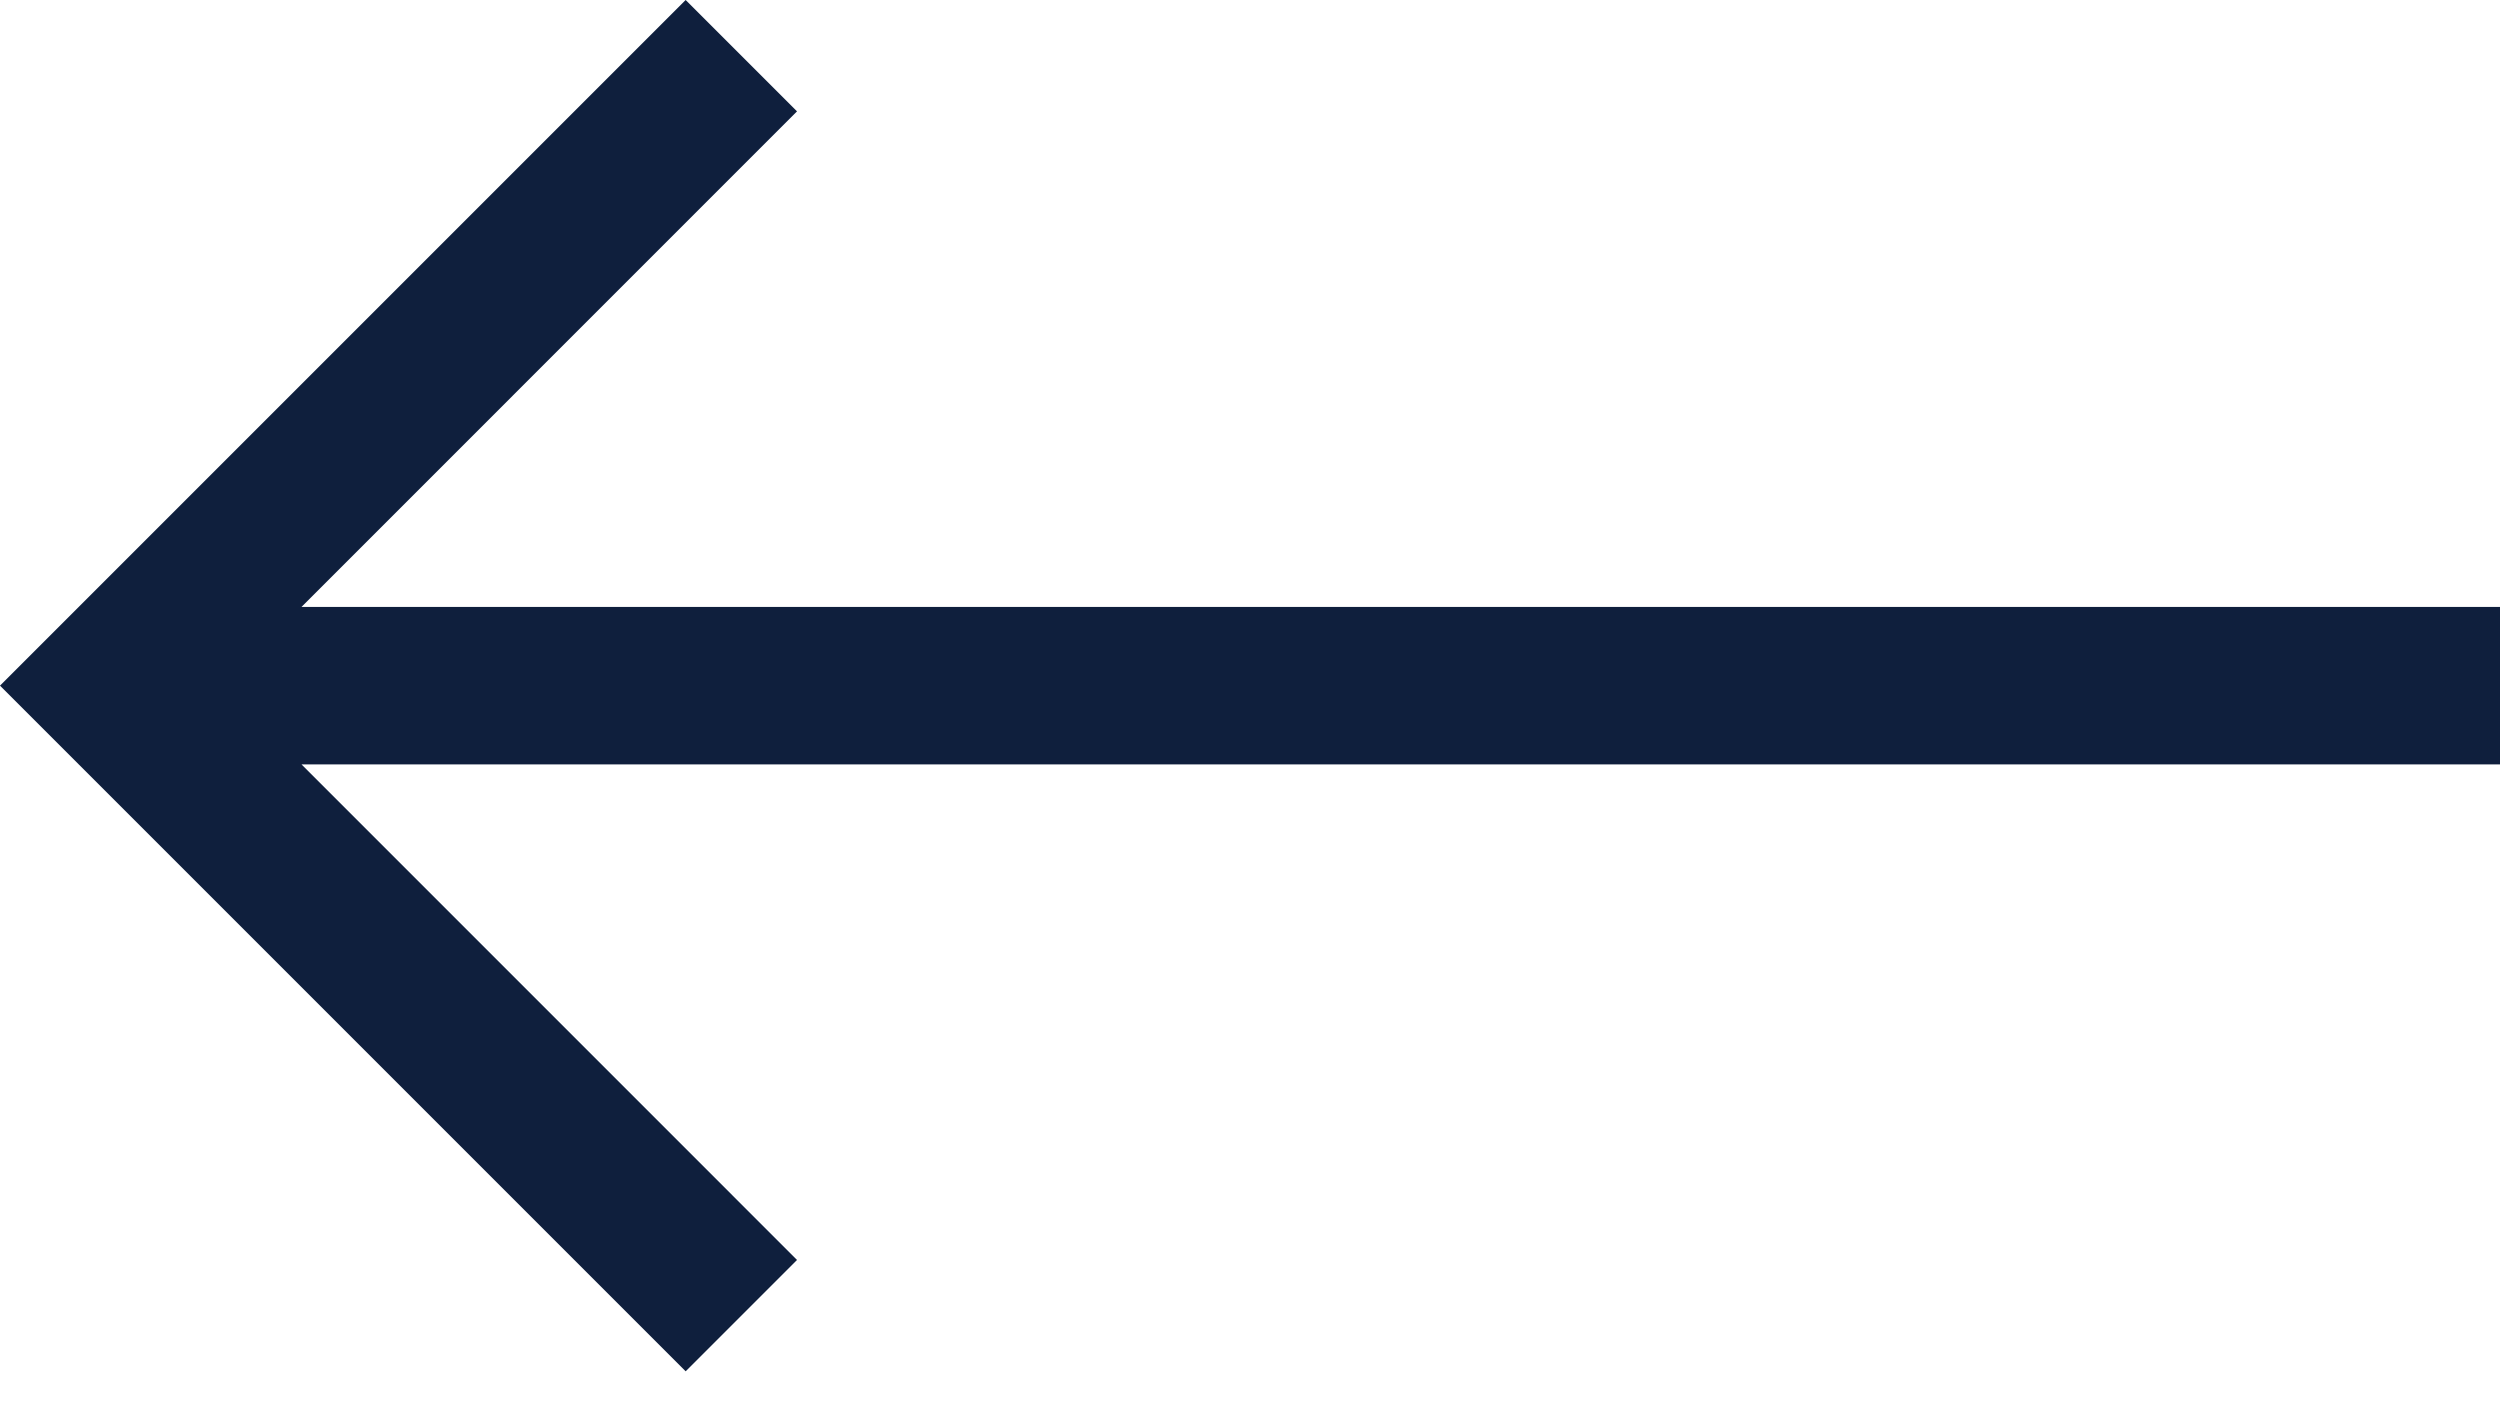<svg width="57" height="32" viewBox="0 0 57 32" fill="none" xmlns="http://www.w3.org/2000/svg">
<path d="M57 13.838H6.874L18.172 2.539L15.633 0L0 15.633L15.633 31.266L18.172 28.727L6.874 17.428H57V13.838Z" fill="#0F1F3D"/>
</svg>
